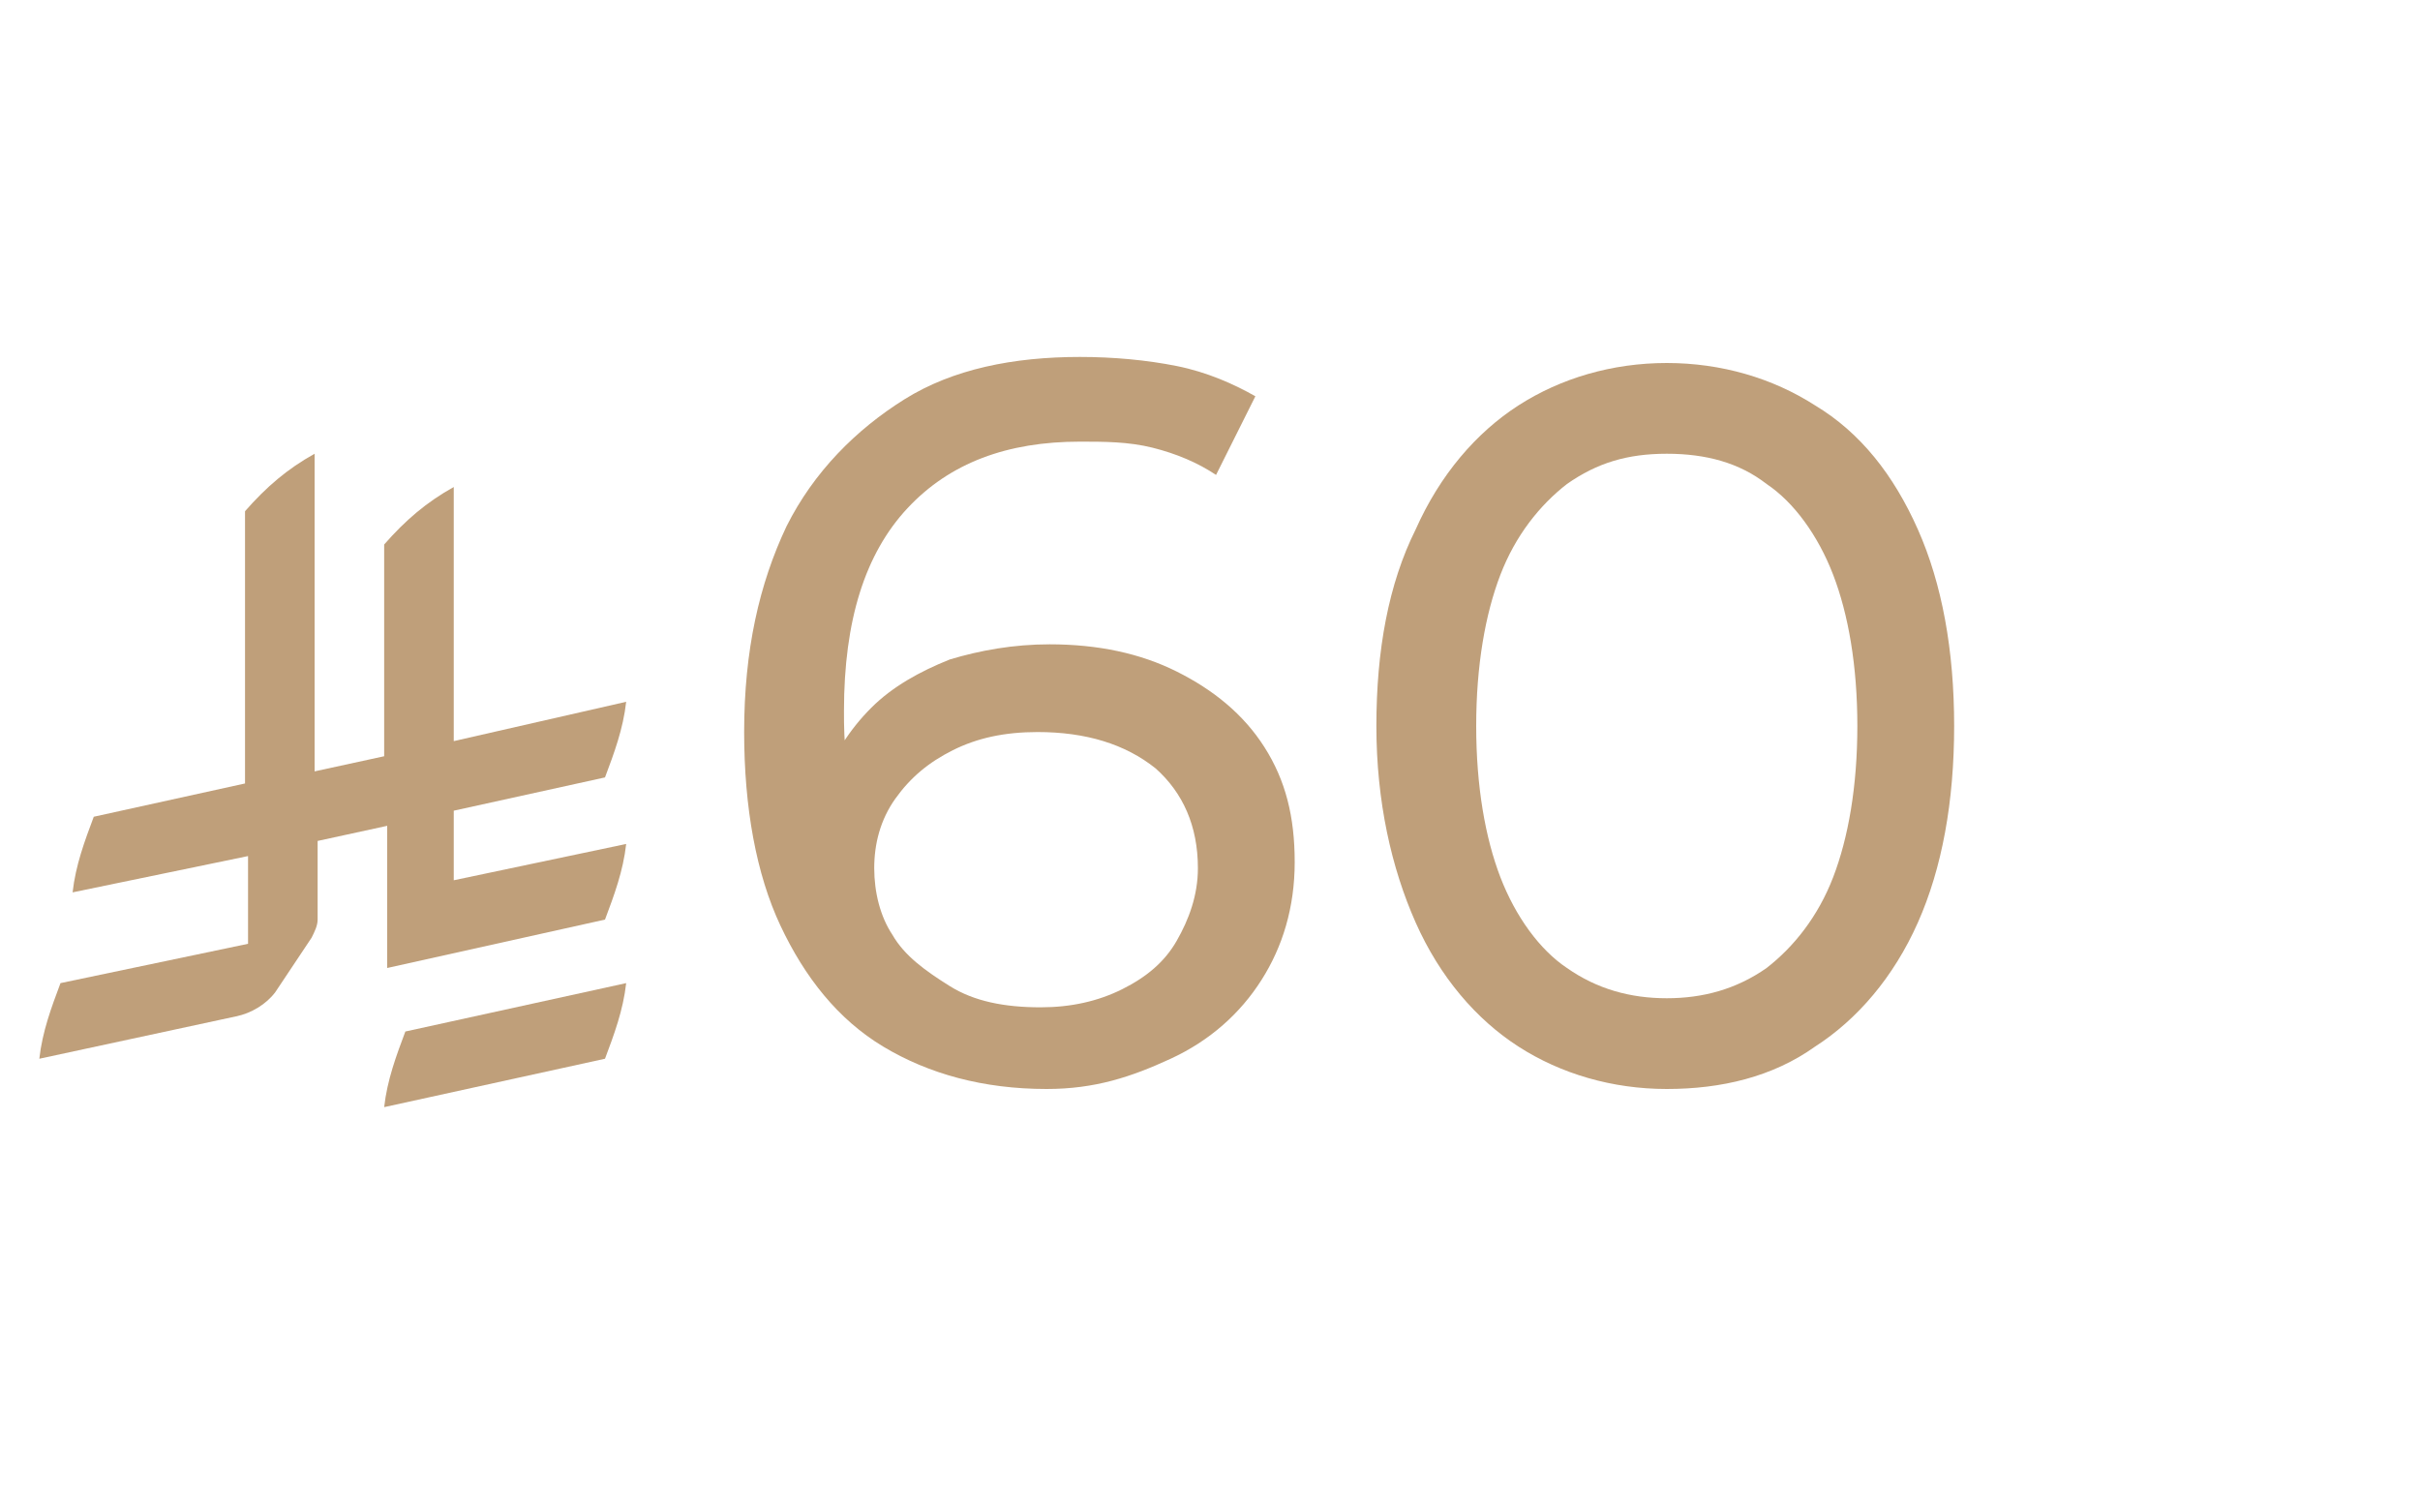 <svg xmlns="http://www.w3.org/2000/svg" xmlns:xlink="http://www.w3.org/1999/xlink" id="Layer_1" x="0px" y="0px" viewBox="0 0 80 50" style="enable-background:new 0 0 80 50;" xml:space="preserve"><style type="text/css">	.st0{fill:#BF9F7A;}</style><g>	<path class="st0" d="M13.4,34.1L13.4,34.1c-0.3,0.8-0.6,1.6-0.7,2.5l7.3-1.6c0.3-0.8,0.6-1.6,0.7-2.5L13.4,34.1z"></path>	<path class="st0" d="M20,30.4c0.3-0.8,0.6-1.6,0.7-2.5L15,29.1v-2.3l5-1.1c0.3-0.8,0.6-1.6,0.7-2.5L15,24.5v-8.4  c-0.9,0.5-1.6,1.1-2.3,1.9V25l-2.3,0.5V15c-0.9,0.5-1.6,1.1-2.3,1.9v9L3.1,27c-0.3,0.8-0.6,1.6-0.7,2.5l5.8-1.2v2.9L2,32.5  c-0.3,0.8-0.6,1.6-0.7,2.5l6.5-1.4c0.5-0.1,1-0.4,1.3-0.8l1.2-1.8v0c0.1-0.2,0.2-0.4,0.2-0.6v-2.6l2.3-0.5V32L20,30.4L20,30.4z"></path></g><g>	<g>		<path class="st0" d="M34.6,36c-2.1,0-3.9-0.5-5.4-1.4c-1.5-0.9-2.6-2.3-3.4-4c-0.8-1.7-1.2-3.9-1.2-6.4c0-2.7,0.5-4.9,1.4-6.8   c0.9-1.8,2.3-3.2,3.9-4.2s3.6-1.4,5.8-1.4c1.1,0,2.2,0.1,3.2,0.3c1,0.2,1.9,0.6,2.6,1l-1.3,2.6c-0.6-0.4-1.3-0.7-2.1-0.9   s-1.6-0.2-2.4-0.2c-2.4,0-4.3,0.7-5.7,2.2c-1.4,1.5-2.1,3.7-2.1,6.7c0,0.5,0,1,0.1,1.7c0,0.7,0.2,1.3,0.3,1.9l-1.1-1.1   c0.3-1,0.9-1.9,1.6-2.6s1.6-1.2,2.6-1.6c1-0.3,2.1-0.5,3.3-0.5c1.6,0,3,0.3,4.2,0.9c1.2,0.6,2.2,1.4,2.9,2.5c0.7,1.1,1,2.3,1,3.8   c0,1.5-0.4,2.8-1.1,3.9c-0.7,1.1-1.7,2-3,2.6S36.2,36,34.6,36z M34.4,33.3c1,0,1.9-0.2,2.7-0.6s1.4-0.9,1.8-1.6   c0.4-0.7,0.7-1.5,0.7-2.4c0-1.4-0.5-2.5-1.4-3.3c-1-0.8-2.3-1.2-3.9-1.2c-1.1,0-2,0.2-2.8,0.6c-0.8,0.4-1.4,0.9-1.9,1.6   c-0.5,0.7-0.7,1.5-0.7,2.3c0,0.8,0.2,1.6,0.6,2.2c0.4,0.7,1.1,1.2,1.9,1.7S33.2,33.3,34.4,33.3z"></path>		<path class="st0" d="M55.1,36c-1.8,0-3.5-0.5-4.9-1.4c-1.4-0.9-2.6-2.3-3.4-4.1s-1.3-4-1.3-6.5s0.4-4.7,1.3-6.5   c0.8-1.8,2-3.2,3.4-4.1s3.1-1.4,4.9-1.4c1.8,0,3.5,0.5,4.9,1.4c1.5,0.9,2.6,2.3,3.4,4.1c0.8,1.8,1.2,4,1.2,6.5s-0.4,4.7-1.2,6.5   s-2,3.2-3.4,4.1C58.6,35.6,56.9,36,55.1,36z M55.1,33c1.2,0,2.3-0.3,3.3-1c0.9-0.7,1.7-1.7,2.2-3c0.5-1.3,0.8-3,0.8-5   c0-2-0.3-3.7-0.8-5c-0.5-1.3-1.3-2.4-2.2-3c-0.9-0.7-2-1-3.3-1s-2.3,0.3-3.3,1c-0.9,0.7-1.7,1.7-2.2,3c-0.5,1.3-0.8,3-0.8,5   c0,2,0.3,3.7,0.8,5c0.5,1.3,1.3,2.4,2.2,3C52.8,32.7,53.9,33,55.1,33z"></path>	</g></g></svg>